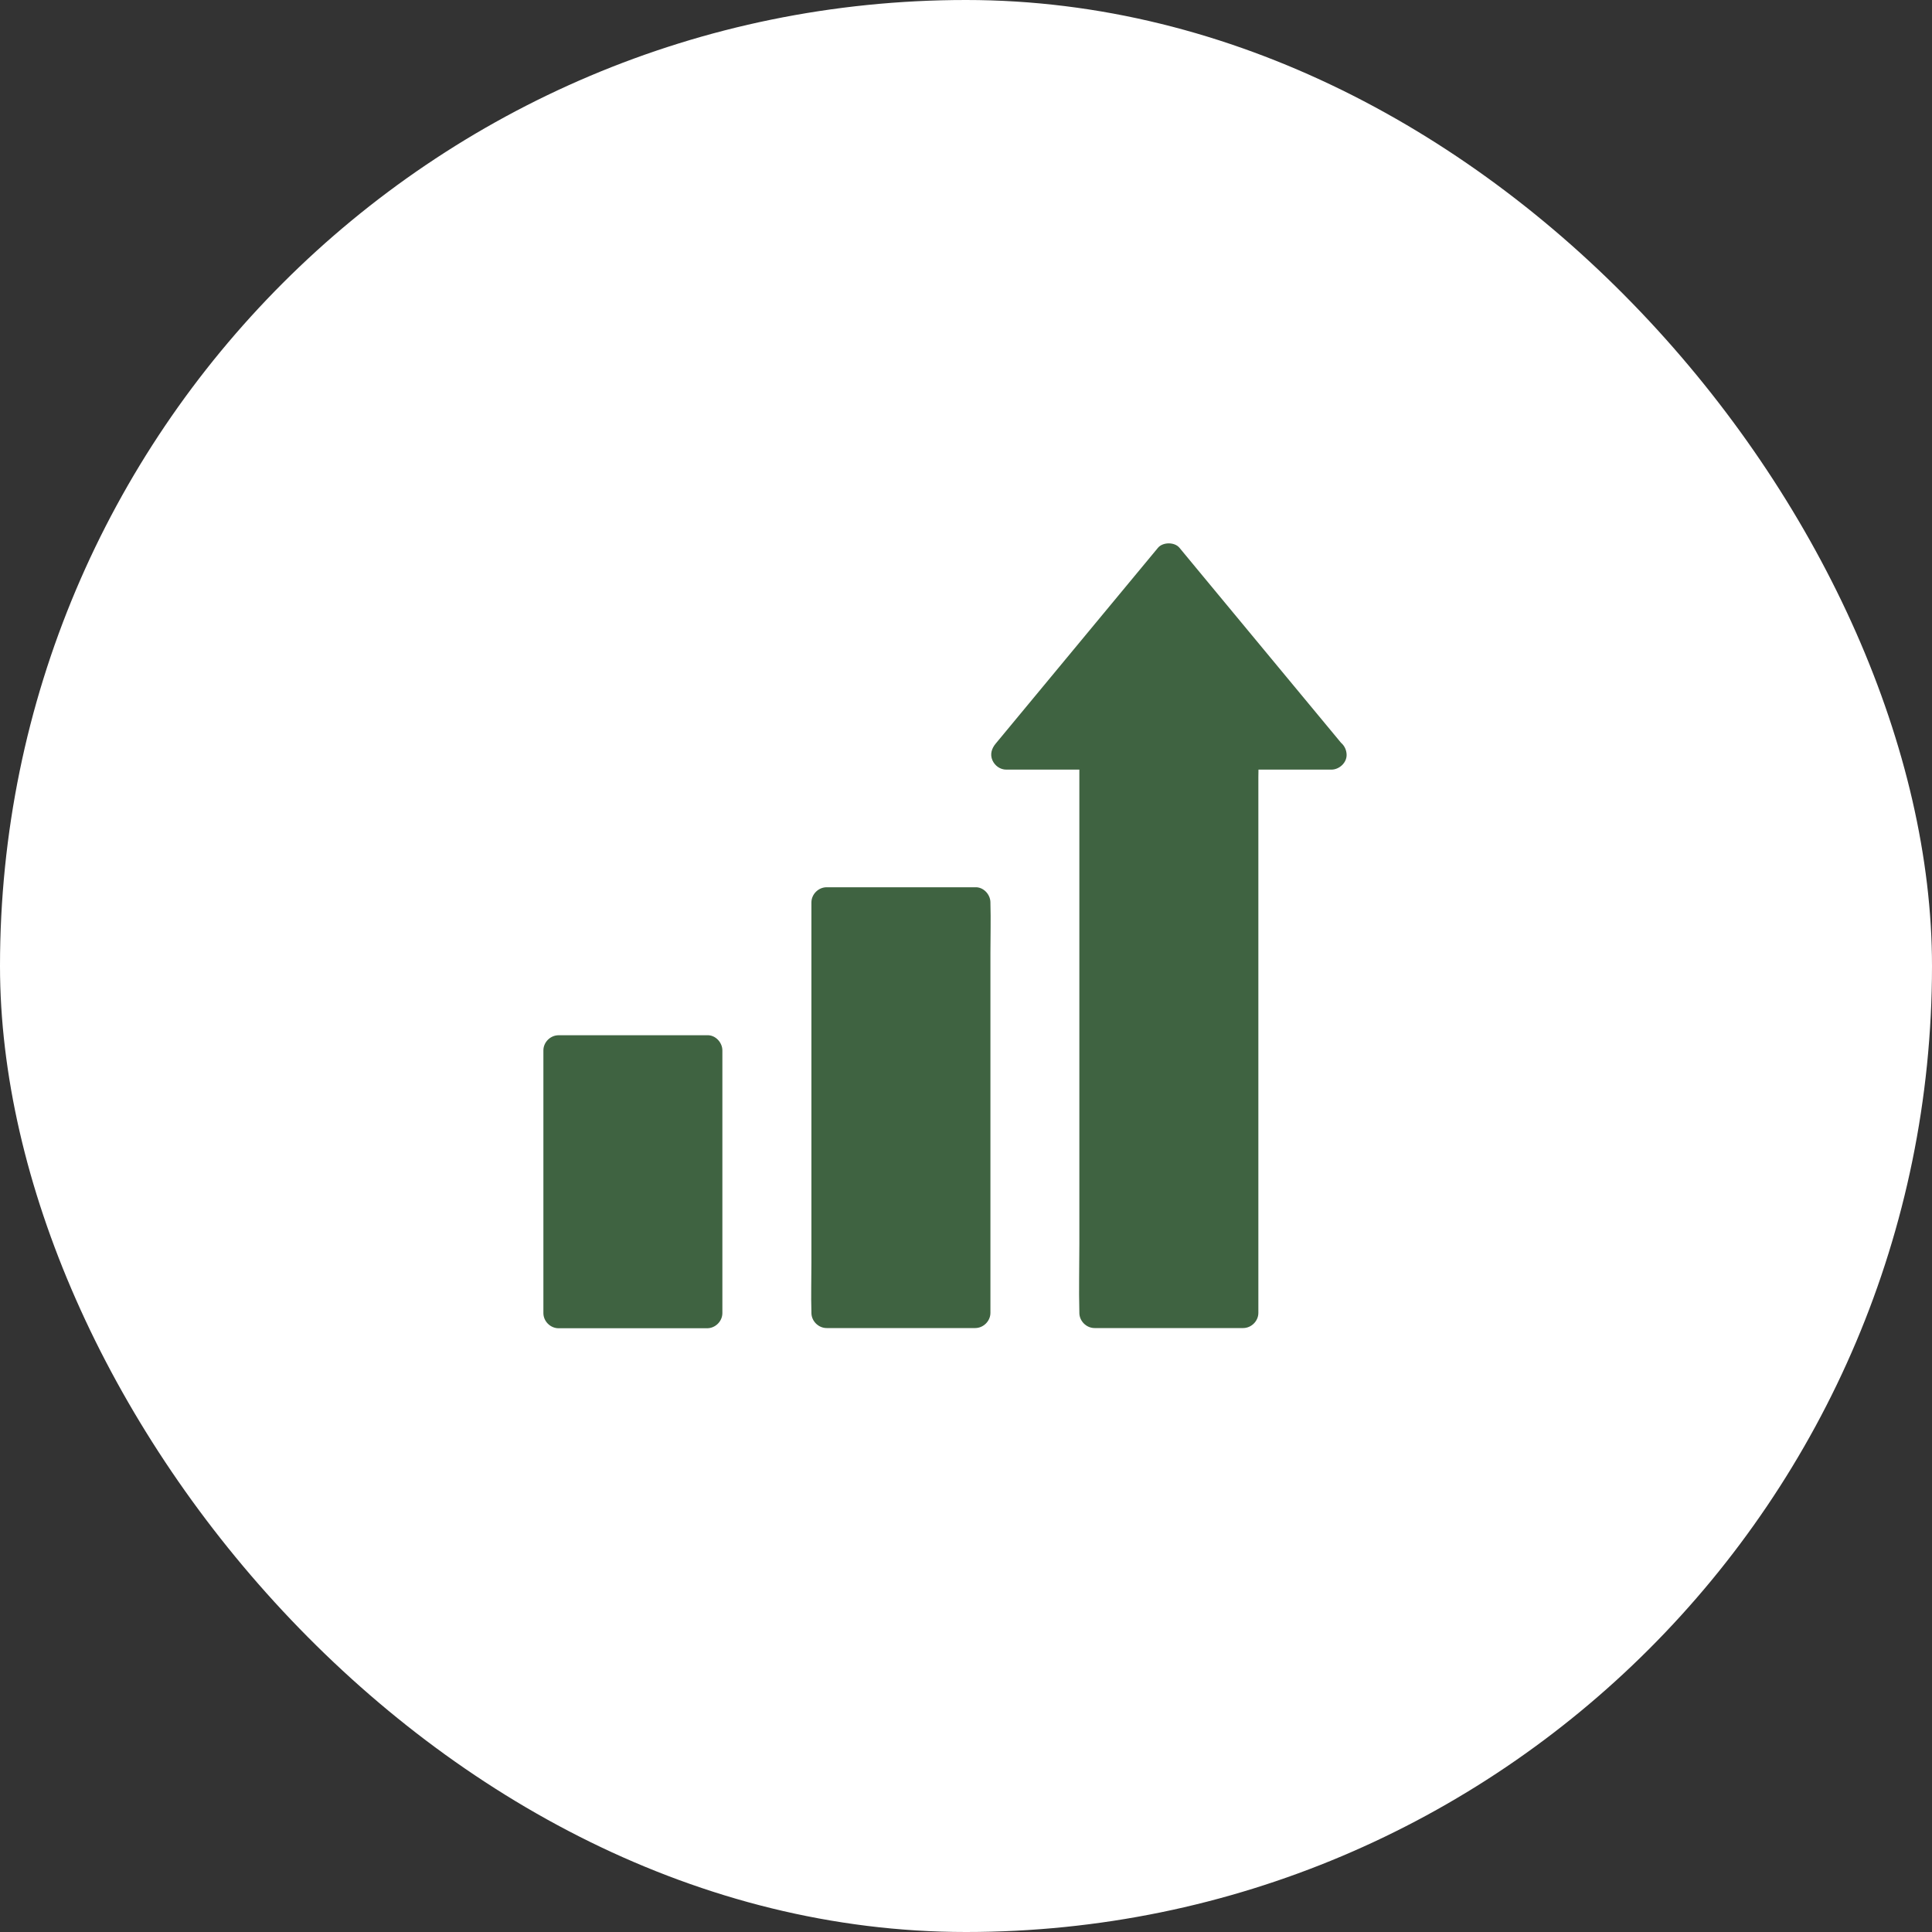 <svg width="70" height="70" viewBox="0 0 70 70" fill="none" xmlns="http://www.w3.org/2000/svg">
<rect x="0" y="0" width="70" height="70" fill="#333333" stroke="none"/>
<rect width="70" height="70" rx="35" fill="white"/>
<path d="M20.243 38.058H25.625V47.572H20.243V38.058Z" fill="#3F6341"/>
<path d="M25.621 37.509H20.909H20.239C19.941 37.509 19.688 37.761 19.688 38.058V41.269V46.392V47.576C19.688 47.873 19.941 48.125 20.239 48.125H24.952H25.621C25.919 48.125 26.173 47.873 26.173 47.576V44.365V39.242V38.058C26.173 37.769 25.919 37.494 25.621 37.509C25.323 37.523 25.07 37.751 25.07 38.058V41.269V46.392V47.576C25.253 47.392 25.437 47.209 25.621 47.026H20.909H20.239C20.423 47.209 20.607 47.392 20.791 47.576V44.365V39.242V38.058L20.239 38.608H24.952H25.621C25.908 38.608 26.188 38.355 26.173 38.058C26.162 37.758 25.93 37.509 25.621 37.509Z" fill="#3F6341"/>
<path d="M29.951 32.697H35.333V47.572H29.951V32.697Z" fill="#3F6341"/>
<path d="M35.333 32.147H30.62H29.951C29.653 32.147 29.399 32.4 29.399 32.697V34.178V37.736V42.02V45.74C29.399 46.341 29.381 46.945 29.399 47.543V47.568C29.399 47.865 29.653 48.118 29.951 48.118H34.663H35.333C35.631 48.118 35.885 47.865 35.885 47.568V46.088V42.529V38.245V34.526C35.885 33.925 35.903 33.32 35.885 32.723V32.697C35.885 32.407 35.631 32.133 35.333 32.147C35.035 32.162 34.781 32.389 34.781 32.697V34.178V37.736V42.02V45.74C34.781 46.337 34.748 46.945 34.781 47.543V47.568L35.333 47.019H30.62H29.951C30.135 47.202 30.319 47.385 30.503 47.568V46.088V42.529V38.245V34.526C30.503 33.928 30.536 33.32 30.503 32.723V32.697C30.319 32.88 30.135 33.063 29.951 33.247H34.663H35.333C35.62 33.247 35.899 32.994 35.885 32.697C35.87 32.4 35.642 32.147 35.333 32.147Z" fill="#3F6341"/>
<path d="M48.238 27.335H45.045V47.572H39.663V27.335H36.47L42.356 20.233L48.238 27.335Z" fill="#3F6341"/>
<path d="M48.238 26.786H45.442H45.041C44.743 26.786 44.489 27.038 44.489 27.335V29.351V34.192V40.026V45.072V46.743C44.489 47.007 44.475 47.275 44.489 47.535V47.568C44.673 47.385 44.857 47.202 45.041 47.018H40.329H39.659C39.843 47.202 40.027 47.385 40.211 47.568V45.552V40.712V34.877V29.831C40.211 29.01 40.233 28.189 40.211 27.368V27.335C40.211 27.038 39.957 26.786 39.659 26.786H36.863H36.462C36.591 27.097 36.724 27.412 36.852 27.724L38.839 25.327C39.895 24.052 40.95 22.776 42.006 21.505C42.249 21.212 42.492 20.918 42.735 20.625H41.955C42.617 21.424 43.279 22.223 43.941 23.022C44.997 24.297 46.053 25.573 47.109 26.844C47.351 27.137 47.594 27.431 47.837 27.724C48.028 27.955 48.422 27.918 48.617 27.724C48.845 27.497 48.808 27.178 48.617 26.947L46.63 24.55C45.575 23.275 44.519 22 43.463 20.728C43.22 20.435 42.977 20.142 42.735 19.848C42.558 19.632 42.131 19.636 41.955 19.848C41.293 20.647 40.63 21.446 39.968 22.245C38.913 23.52 37.857 24.796 36.801 26.067C36.558 26.361 36.315 26.654 36.072 26.947C35.929 27.119 35.863 27.332 35.958 27.548C36.047 27.746 36.238 27.885 36.462 27.885H39.258H39.659C39.475 27.702 39.291 27.519 39.107 27.335V29.351V34.192V40.026V45.072C39.107 45.893 39.085 46.714 39.107 47.535V47.568C39.107 47.865 39.361 48.118 39.659 48.118H44.372H45.041C45.339 48.118 45.593 47.865 45.593 47.568V45.552V40.712V34.877V29.831V28.16C45.593 27.896 45.608 27.628 45.593 27.368V27.335L45.041 27.885H47.837H48.238C48.525 27.885 48.804 27.632 48.79 27.335C48.779 27.038 48.551 26.786 48.238 26.786Z" fill="#3F6341"/>
</svg>
